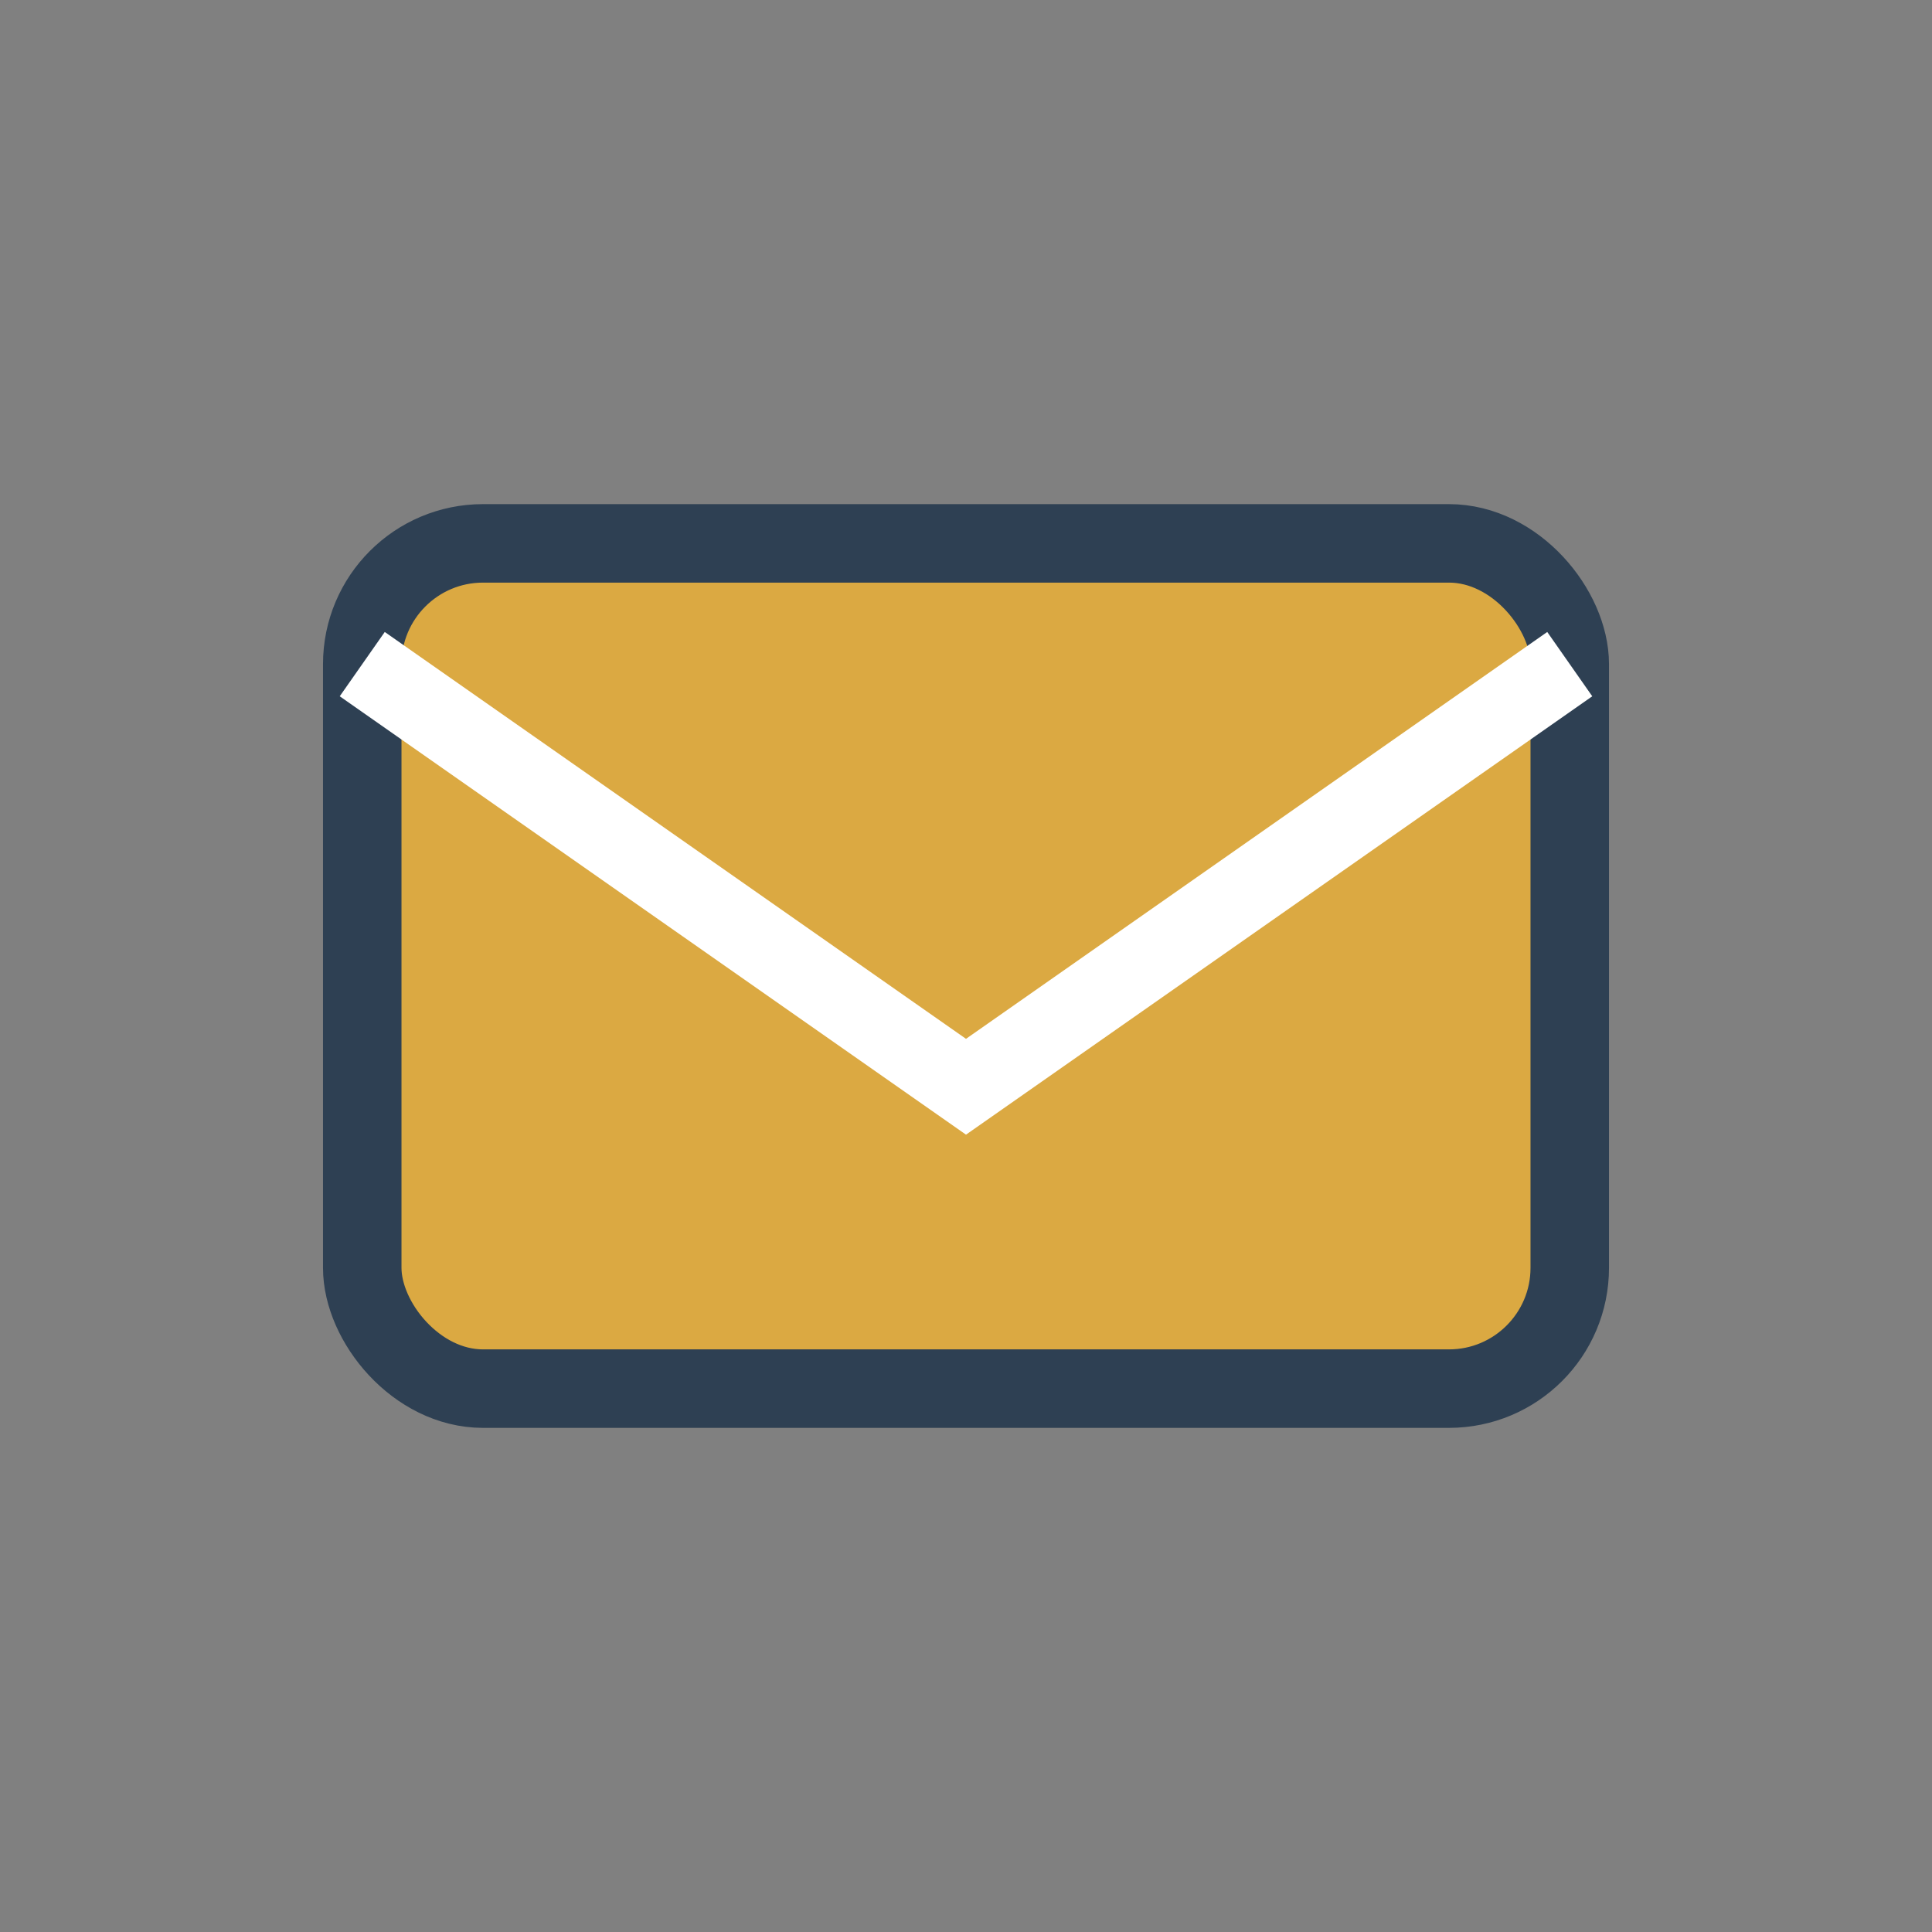 <?xml version="1.0" encoding="UTF-8"?>
<svg xmlns="http://www.w3.org/2000/svg" width="32" height="32" viewBox="0 0 32 32"><rect x="0" y="0" width="32" height="32" fill="#808080" stroke="none"/><rect x="6" y="9" width="20" height="14" rx="2" fill="#DBA942" stroke="#2E4053" stroke-width="1.3"/><path d="M6 11l10 7 10-7" stroke="#fff" stroke-width="1.3" fill="none"/></svg>